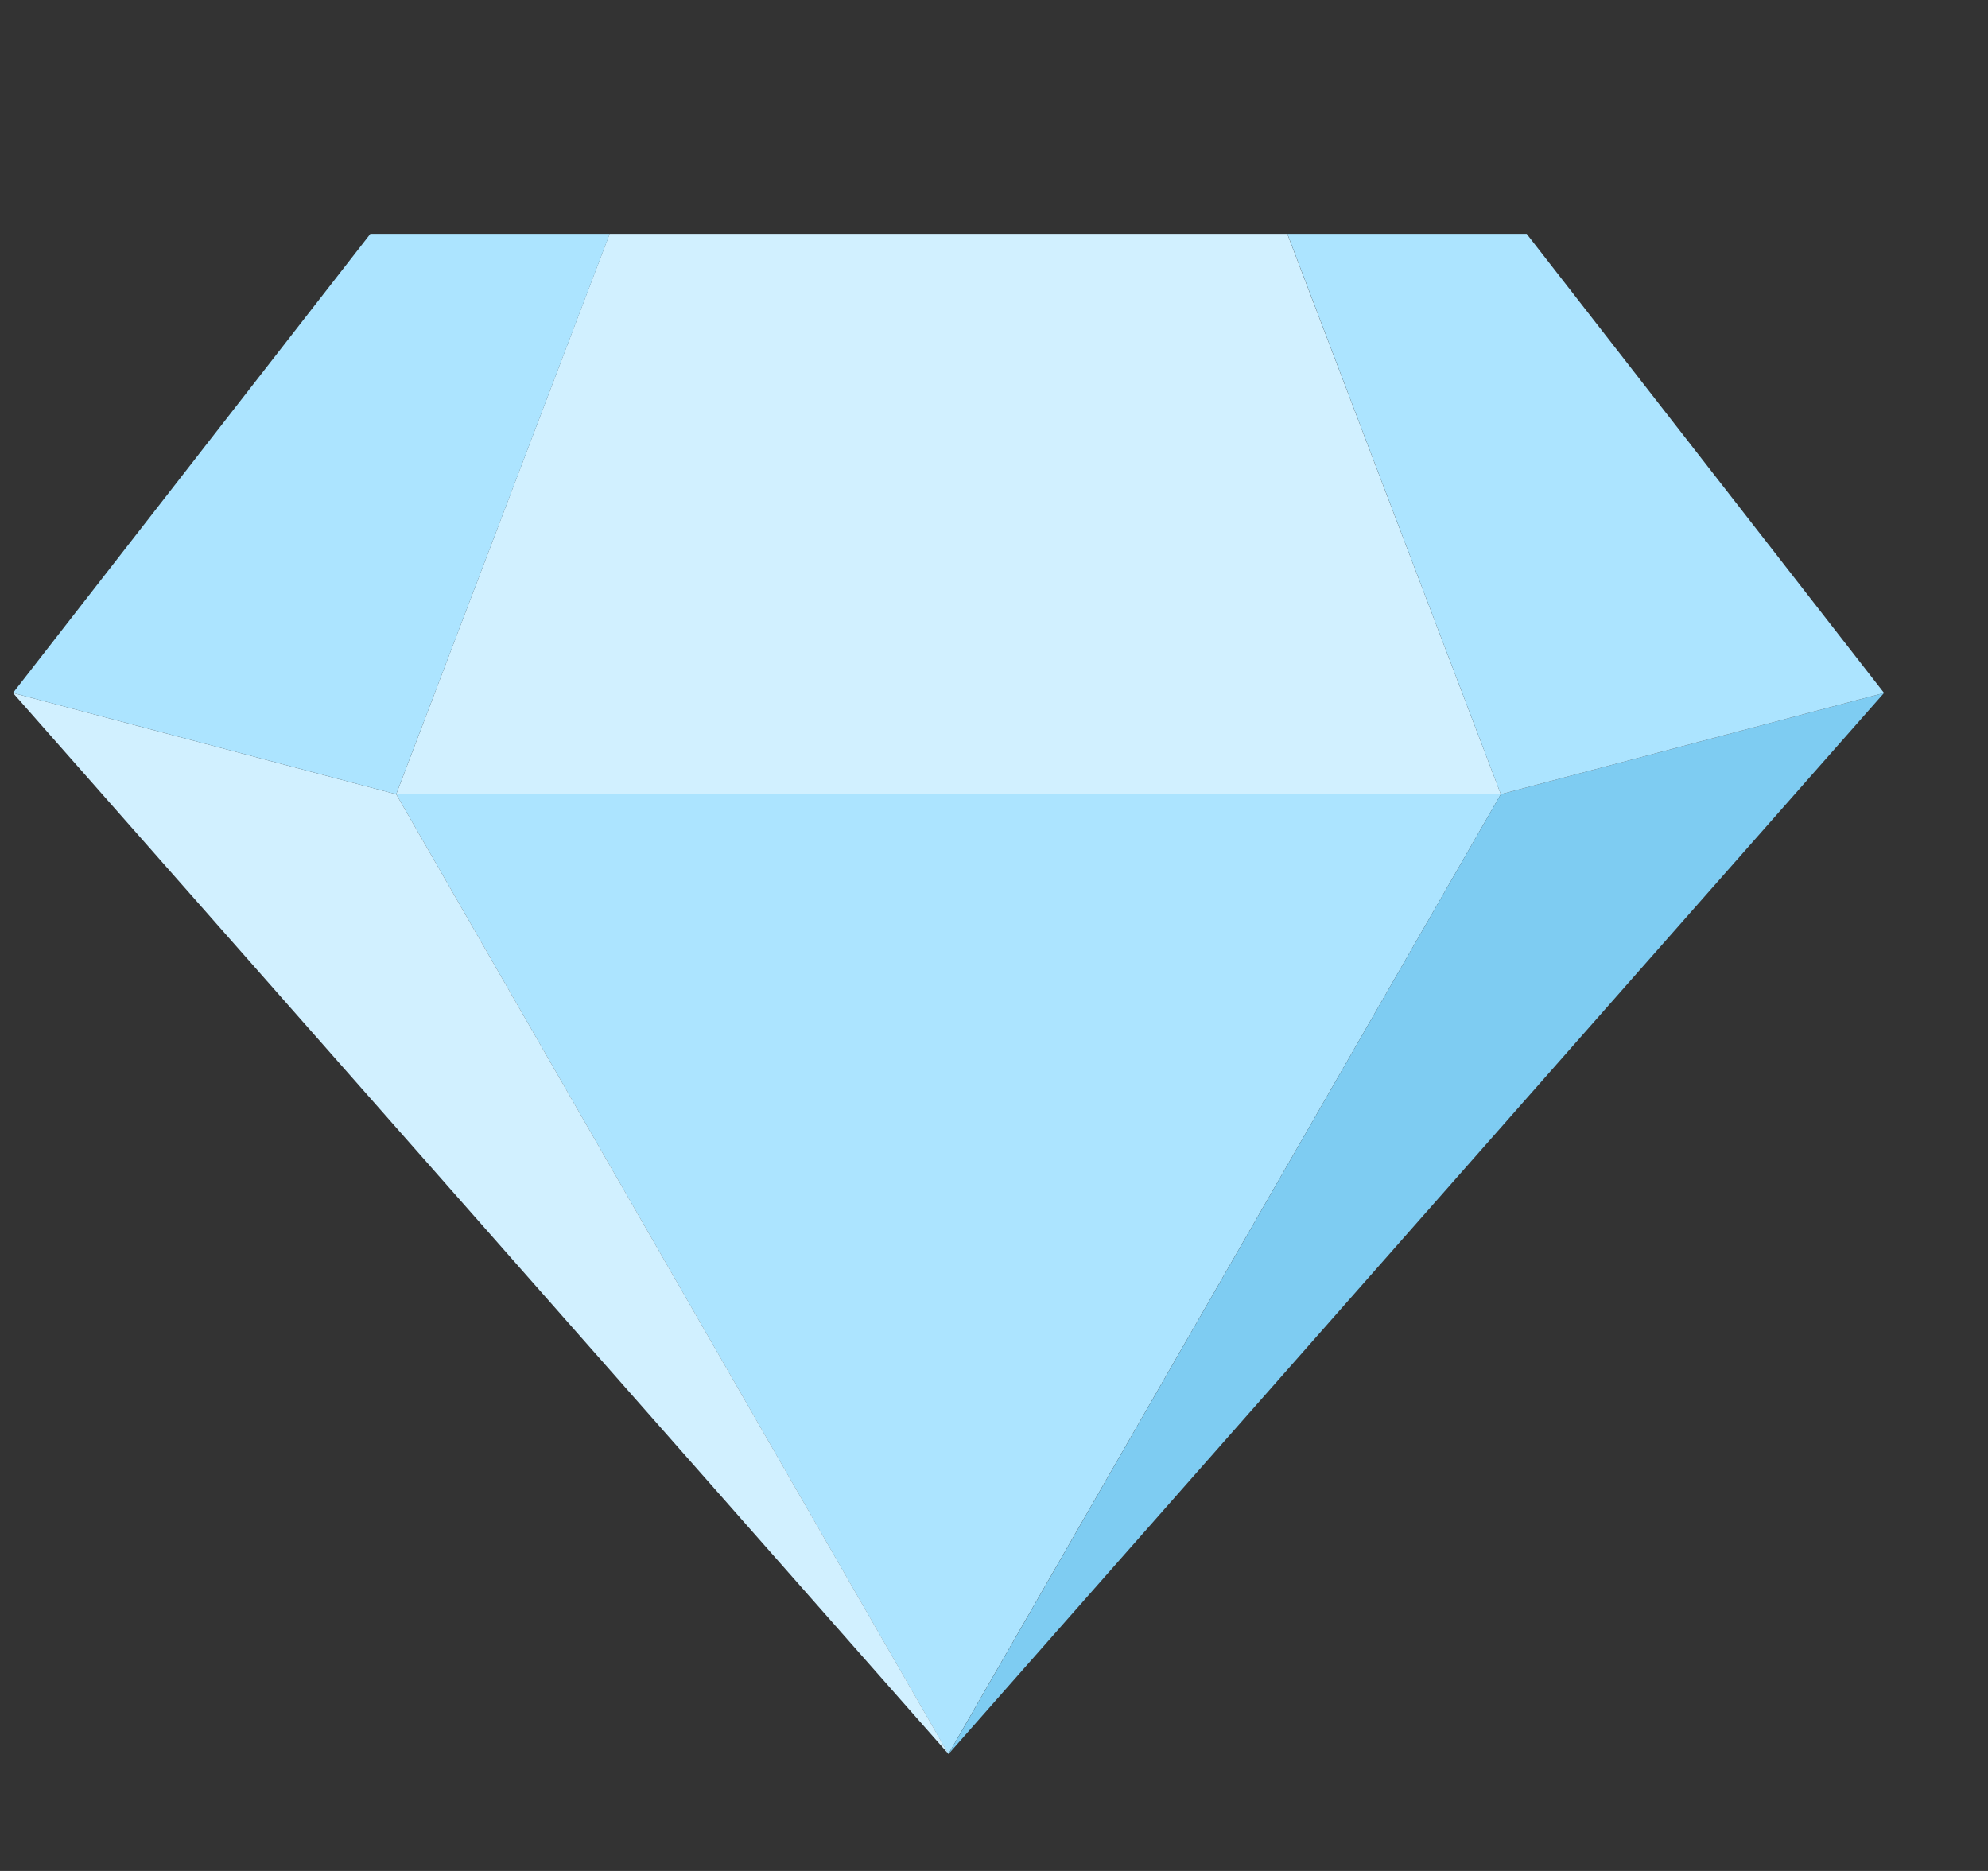 <svg width="17" height="16" viewBox="0 0 17 16" fill="none" xmlns="http://www.w3.org/2000/svg">
<rect x="0" y="0" width="17" height="16" fill="#333333" stroke="none"/>
<g clip-path="url(#clip0_10338_52220)">
<path d="M12.834 6.792L8.11 15L3.388 6.792H12.834Z" fill="#ACE4FF"/>
<path d="M3.388 6.792L0.111 5.926L8.111 15L3.388 6.792Z" fill="#D1F0FF"/>
<path d="M12.834 6.792L16.111 5.926L8.111 15L12.834 6.792Z" fill="#7ECCF2"/>
<path d="M11.008 2H8.11H5.213L3.388 6.792H8.11H12.834L11.008 2Z" fill="#D1F0FF"/>
<path d="M12.834 6.792L16.111 5.926L13.055 2H11.009L12.834 6.792Z" fill="#ACE4FF"/>
<path d="M3.388 6.792L5.214 2H3.167L0.111 5.926L3.388 6.792Z" fill="#ACE4FF"/>
</g>
<defs>
<clipPath id="clip0_10338_52220">
<rect width="16" height="16" fill="white" transform="translate(0.111)"/>
</clipPath>
</defs>
</svg>
